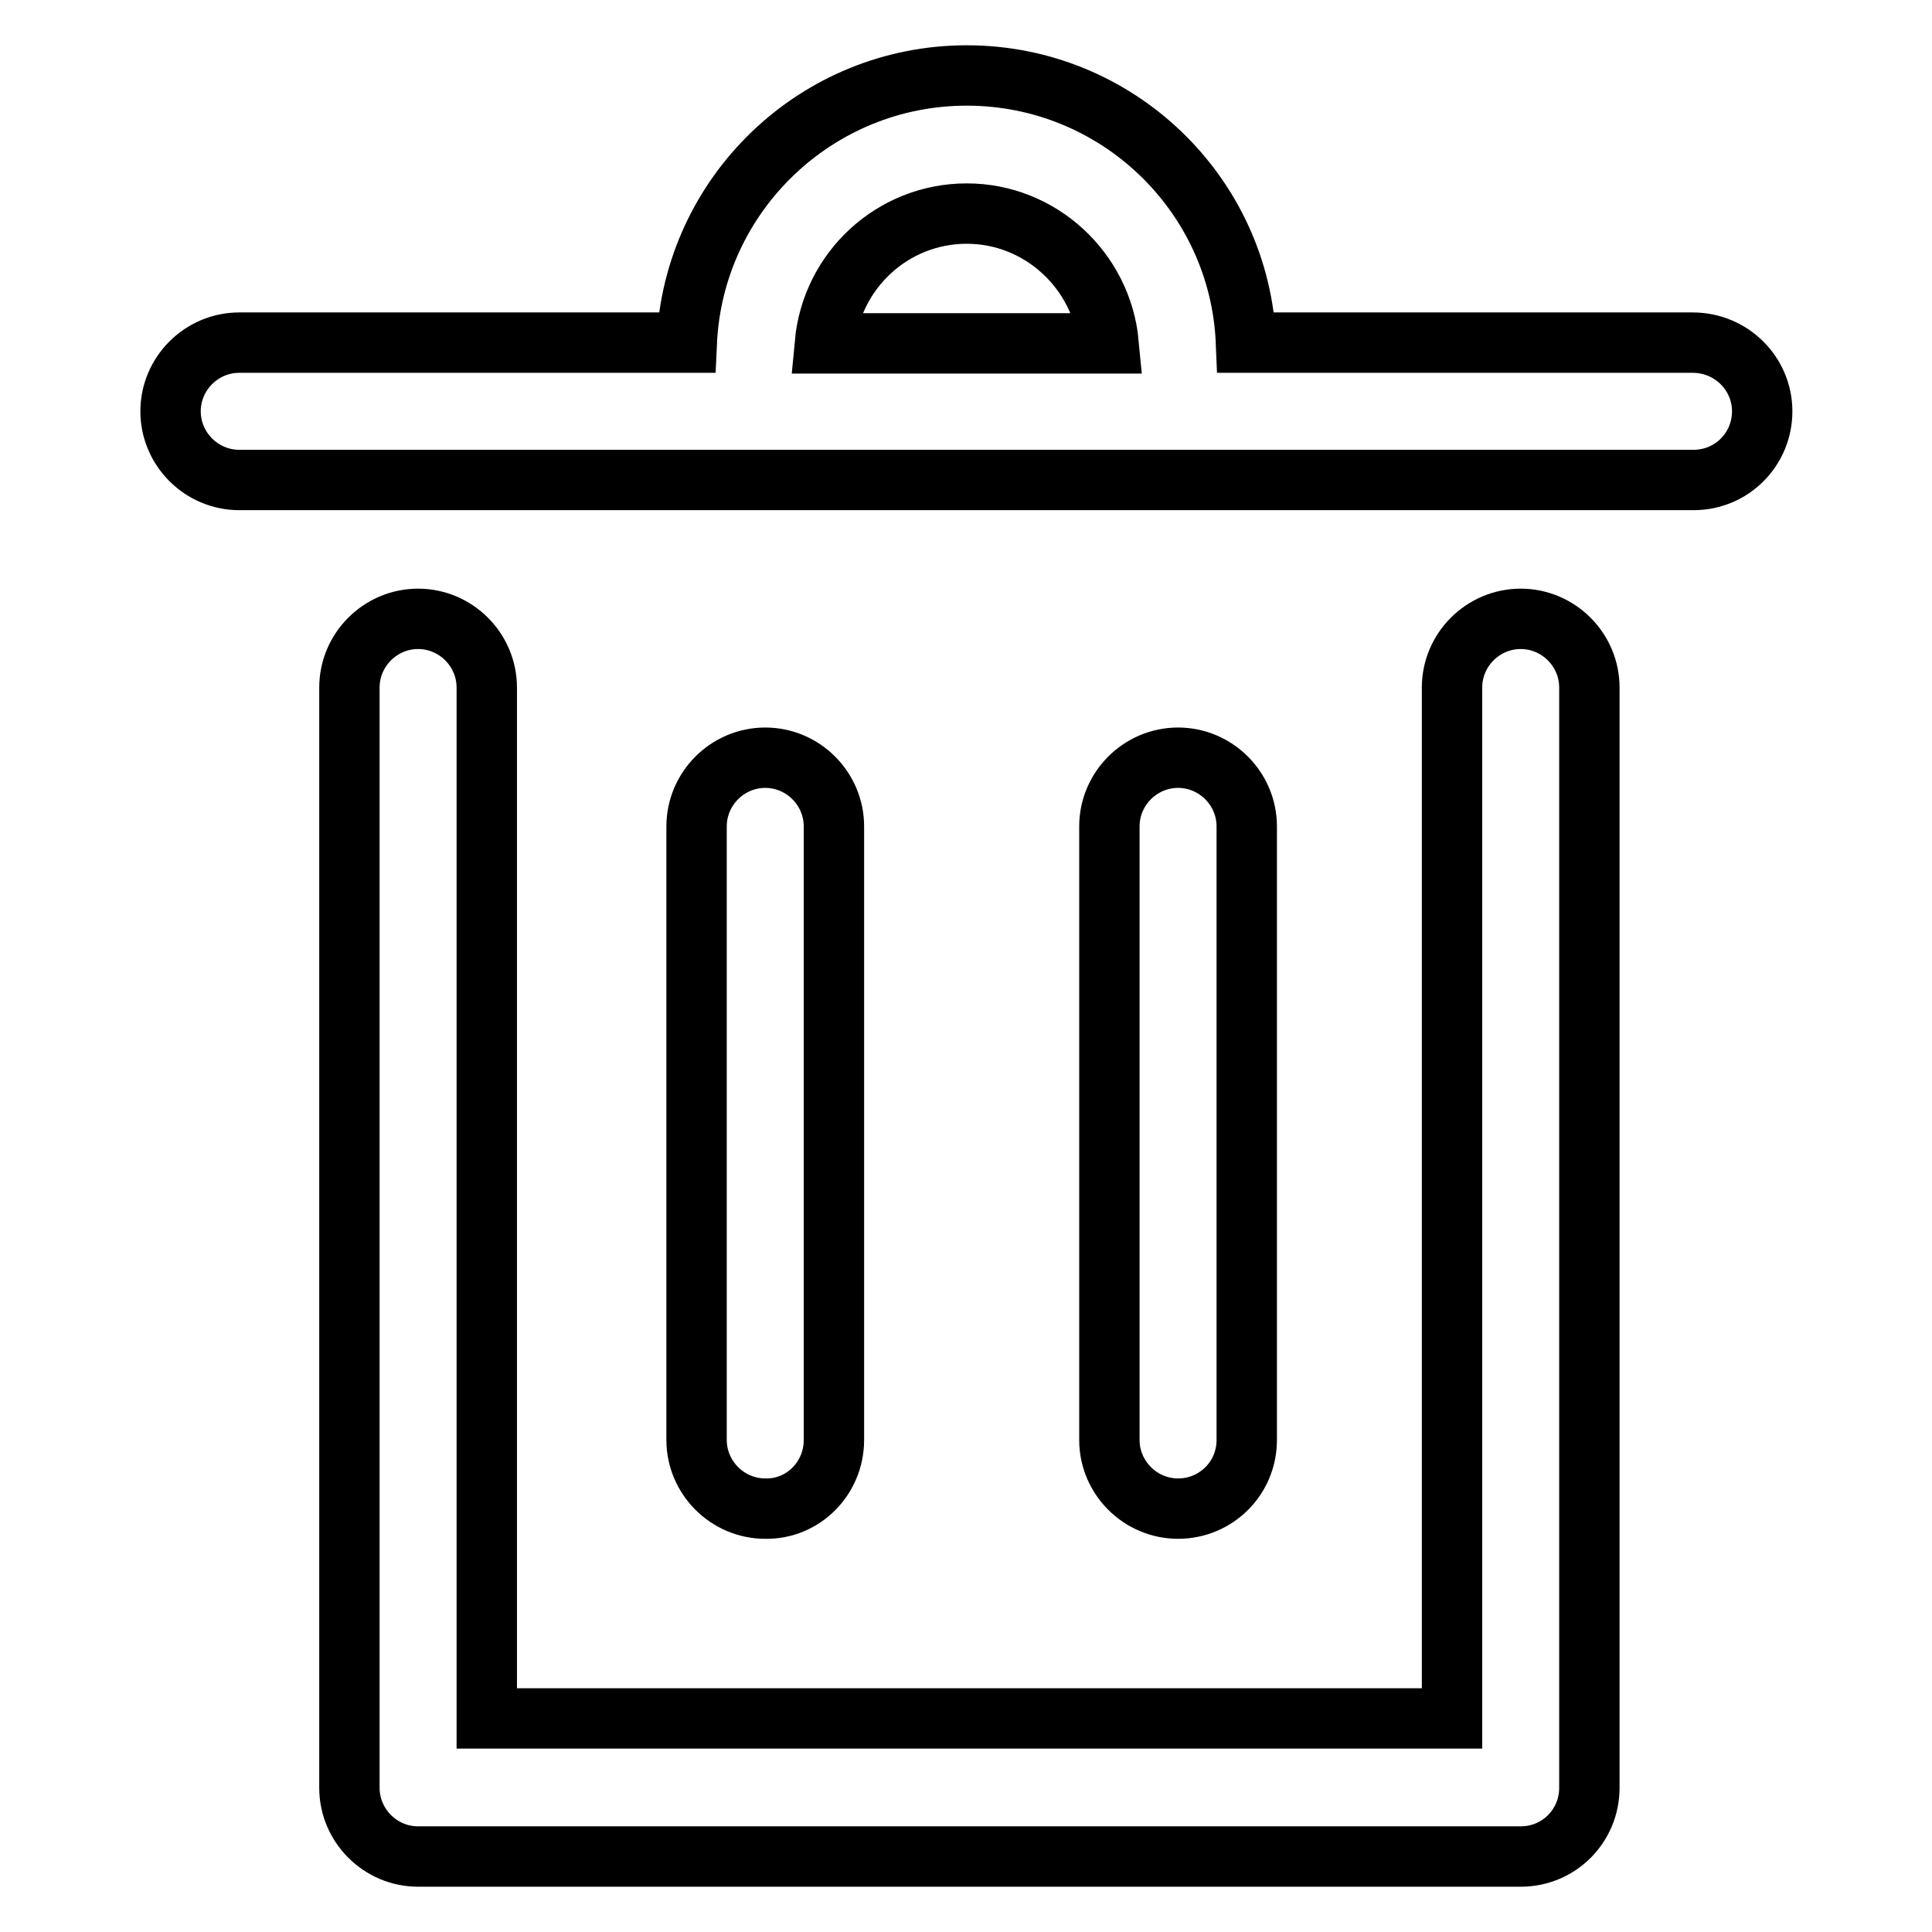 <?xml version="1.0" encoding="utf-8"?>
<!-- Svg Vector Icons : http://www.onlinewebfonts.com/icon -->
<!DOCTYPE svg PUBLIC "-//W3C//DTD SVG 1.1//EN" "http://www.w3.org/Graphics/SVG/1.1/DTD/svg11.dtd">
<svg version="1.1" xmlns="http://www.w3.org/2000/svg" xmlns:xlink="http://www.w3.org/1999/xlink" x="0px" y="0px" viewBox="0 0 256 256" enable-background="new 0 0 256 256" xml:space="preserve">
<g> <path stroke-width="8" fill-opacity="0" stroke="#000000"  d="M224.3,45.4h-59.2C164.3,25.7,148,10,128.1,10C108.2,10,91.9,25.7,91,45.4H31.7c-5,0-9.1,4.1-9.1,9.1 c0,5,4.1,9.1,9.1,9.1h192.7c5.1,0,9.1-4.1,9.1-9.1C233.5,49.5,229.4,45.4,224.3,45.4z M128.1,28.3c9.8,0,17.9,7.6,18.8,17.2h-37.6 C110.2,35.8,118.3,28.3,128.1,28.3z M201.5,82c-5,0-9.1,4.1-9.1,9.1v136.6H64.5V91.1c0-5-4.1-9.1-9.1-9.1s-9.1,4.1-9.1,9.1v145.8 c0,5,4.1,9.1,9.1,9.1h146.1c5.1,0,9.1-4.1,9.1-9.1V91.1C210.6,86.1,206.5,82,201.5,82L201.5,82z M110.5,190.8v-81.3 c0-5-4.1-9.1-9.1-9.1c-5,0-9.1,4.1-9.1,9.1v81.3c0,5,4.1,9.1,9.1,9.1C106.4,200,110.5,195.9,110.5,190.8z M165.2,190.8v-81.3 c0-5-4.1-9.1-9.1-9.1s-9.1,4.1-9.1,9.1v81.3c0,5,4.1,9.1,9.1,9.1S165.2,195.9,165.2,190.8z"/></g>
</svg>